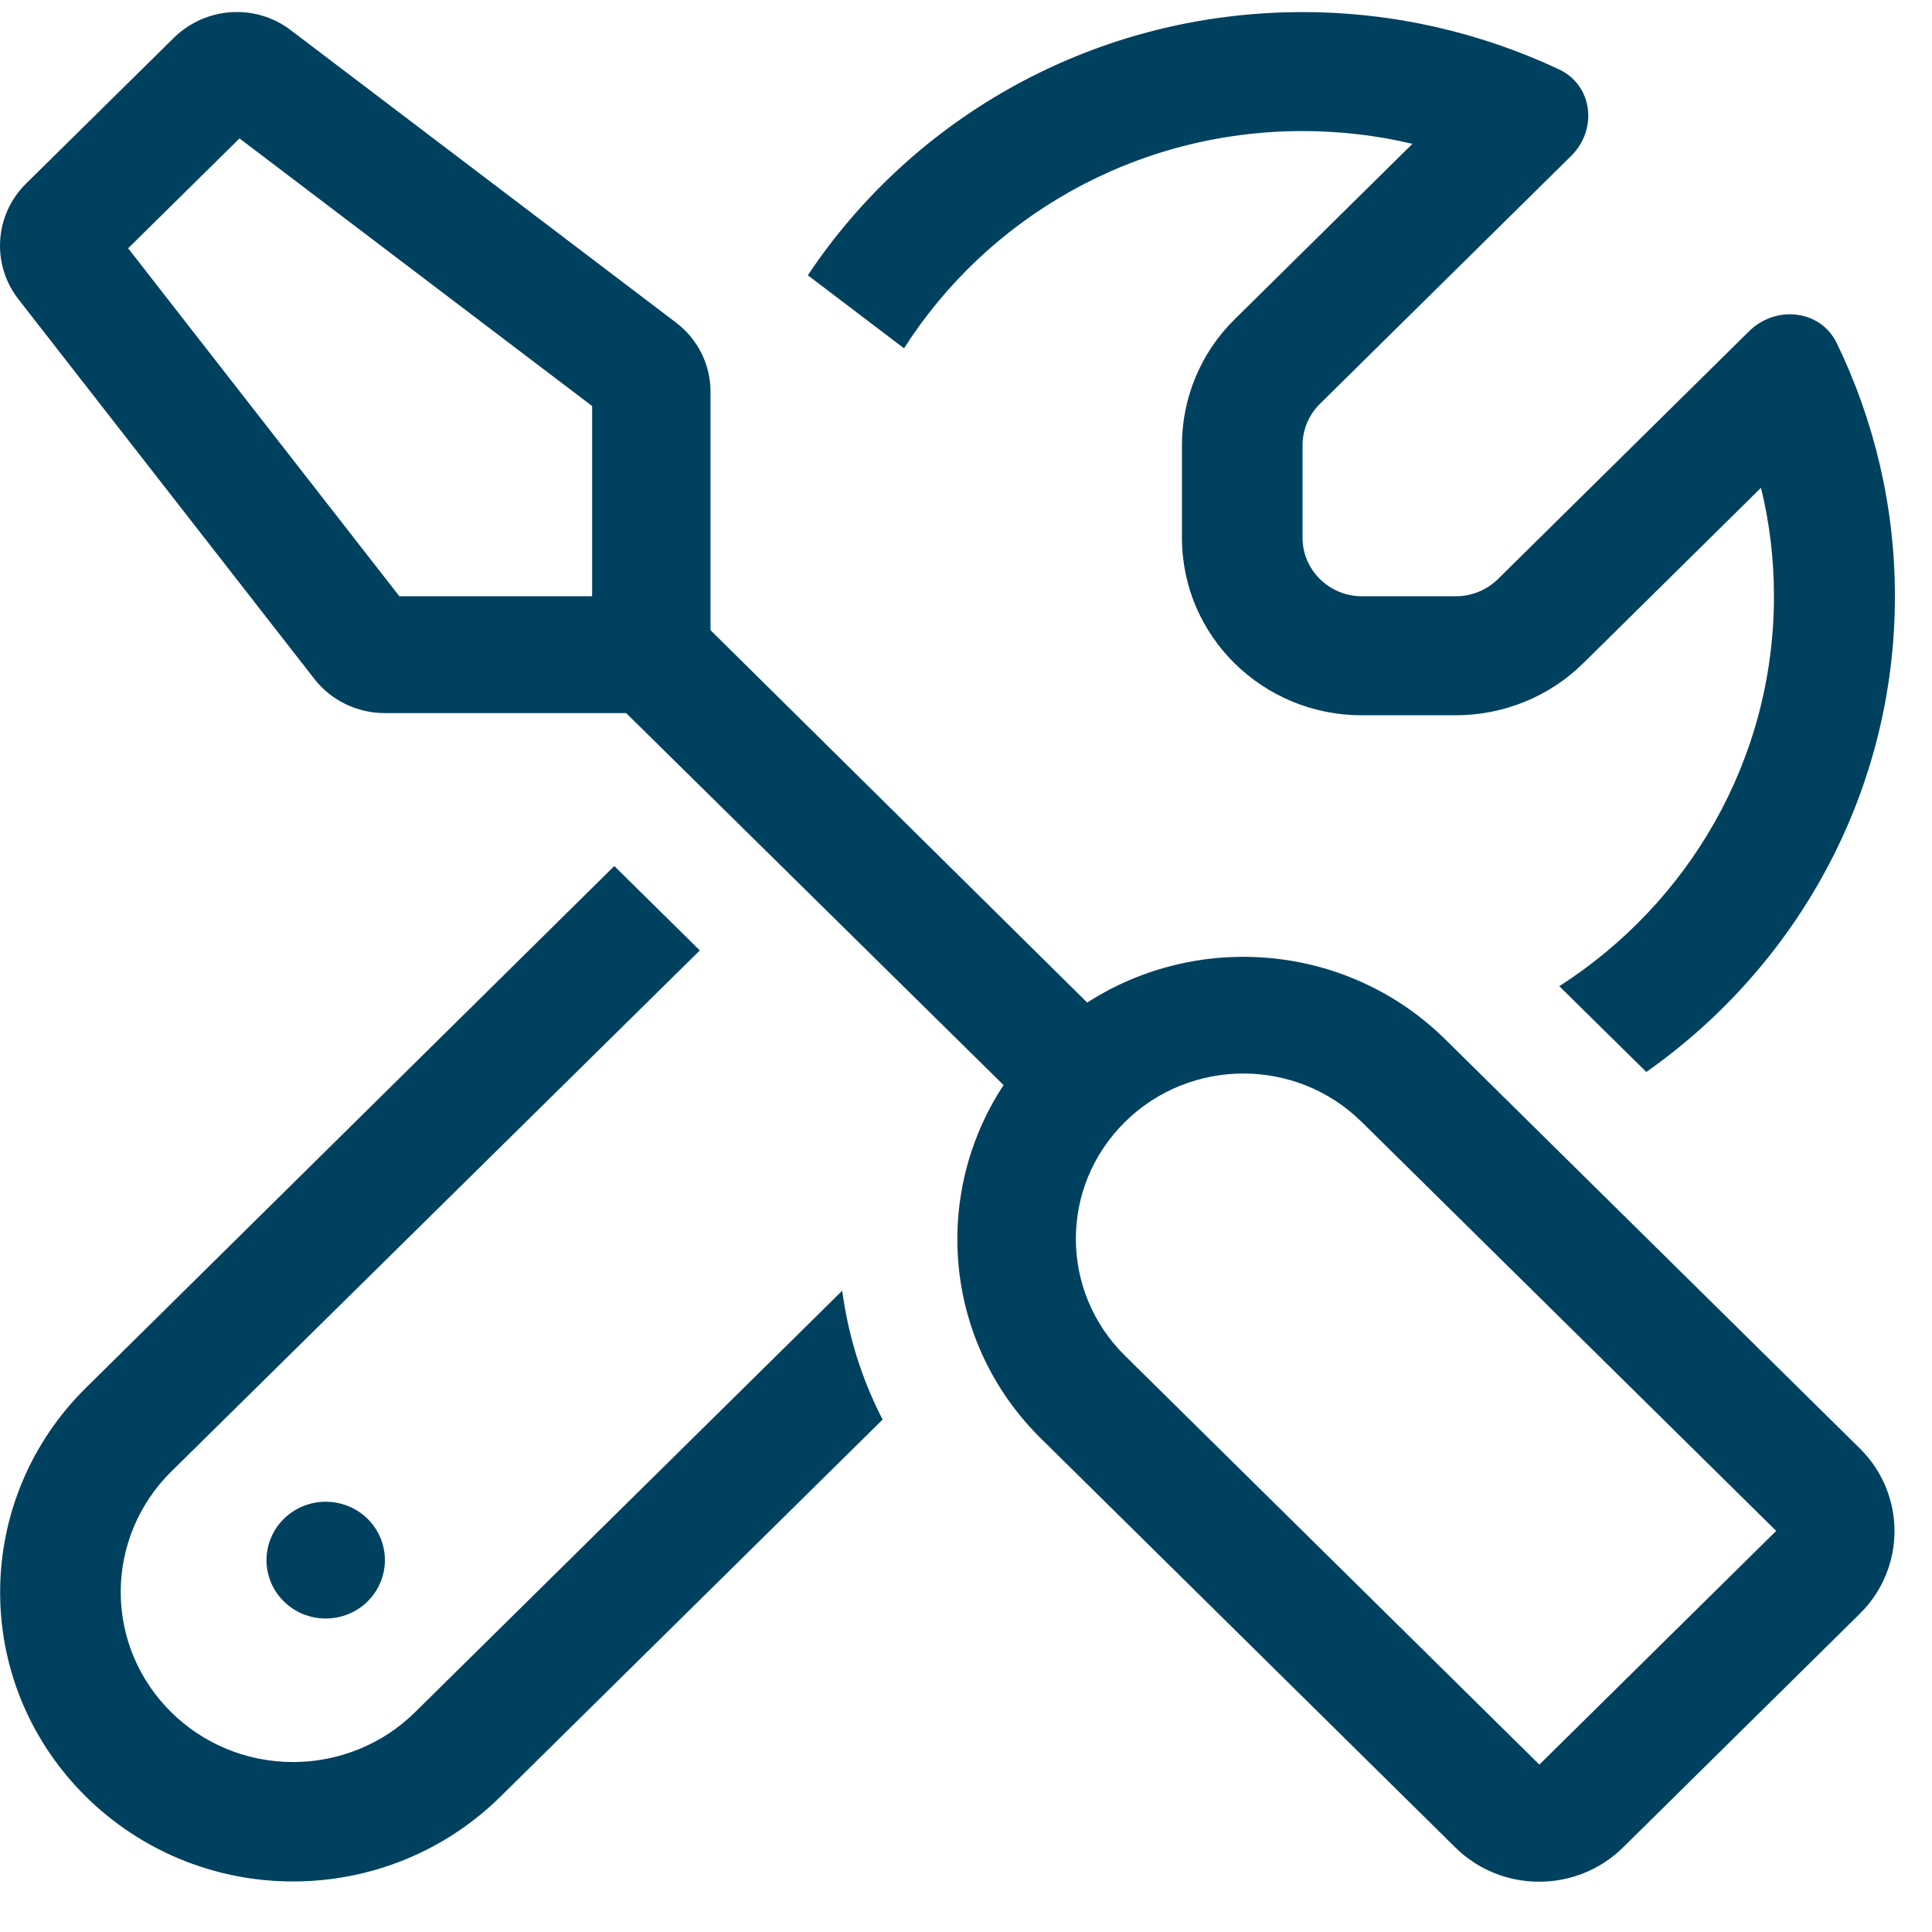 <svg width="31" height="31" viewBox="0 0 31 31" fill="none" xmlns="http://www.w3.org/2000/svg">
<path id="Vector" d="M3.843 2.221L9.501 6.515V9.567H6.408L2.056 3.984L3.843 2.221ZM11.401 10.112C11.401 10.088 11.401 10.059 11.401 10.036V6.286C11.401 5.847 11.193 5.437 10.843 5.173L4.668 0.486C4.104 0.053 3.303 0.106 2.792 0.604L0.417 2.947C-0.087 3.445 -0.141 4.236 0.293 4.798L5.042 10.891C5.309 11.237 5.731 11.442 6.17 11.442H9.97C9.994 11.442 10.024 11.442 10.047 11.442L16.103 17.411C14.945 19.169 15.141 21.541 16.703 23.082L23.352 29.644C24.094 30.376 25.299 30.376 26.042 29.644L29.841 25.894C30.584 25.162 30.584 23.973 29.841 23.24L23.192 16.679C21.63 15.138 19.226 14.939 17.445 16.087L11.401 10.112ZM18.05 18.003C19.101 16.966 20.799 16.966 21.85 18.003L28.5 24.564L24.7 28.314L18.05 21.752C17 20.715 17 19.04 18.05 18.003ZM6.176 25.033C6.176 24.785 6.076 24.546 5.898 24.37C5.72 24.195 5.478 24.096 5.226 24.096C4.974 24.096 4.733 24.195 4.555 24.37C4.376 24.546 4.276 24.785 4.276 25.033C4.276 25.282 4.376 25.52 4.555 25.696C4.733 25.872 4.974 25.97 5.226 25.97C5.478 25.97 5.72 25.872 5.898 25.696C6.076 25.52 6.176 25.282 6.176 25.033ZM1.379 22.268C0.494 23.141 0.002 24.318 0.002 25.549C0.002 28.109 2.109 30.189 4.704 30.189C5.951 30.189 7.144 29.702 8.029 28.829L14.162 22.778C13.823 22.122 13.609 21.424 13.514 20.71L6.657 27.476C6.141 27.986 5.434 28.273 4.704 28.273C3.178 28.273 1.937 27.054 1.937 25.543C1.937 24.822 2.228 24.125 2.745 23.615L11.229 15.25L9.857 13.896L1.379 22.268ZM28.464 9.567C28.464 12.191 27.093 14.494 25.02 15.824L26.416 17.2C28.832 15.502 30.405 12.713 30.405 9.567C30.405 8.114 30.067 6.737 29.473 5.507C29.212 4.968 28.494 4.892 28.066 5.314L24.035 9.292C23.857 9.467 23.613 9.567 23.364 9.567H21.85C21.328 9.567 20.9 9.145 20.9 8.63V7.142C20.9 6.896 21.001 6.655 21.179 6.48L25.21 2.502C25.638 2.08 25.561 1.371 25.015 1.113C23.768 0.528 22.373 0.194 20.9 0.194C17.581 0.194 14.66 1.869 12.962 4.417L14.506 5.589C15.842 3.492 18.211 2.103 20.9 2.103C21.512 2.103 22.099 2.174 22.663 2.308L19.808 5.126C19.267 5.659 18.965 6.386 18.965 7.142V8.63C18.965 10.206 20.259 11.477 21.85 11.477H23.358C24.124 11.477 24.86 11.178 25.401 10.645L28.256 7.827C28.393 8.384 28.464 8.969 28.464 9.567Z" fill="#00415F"/>
</svg>
